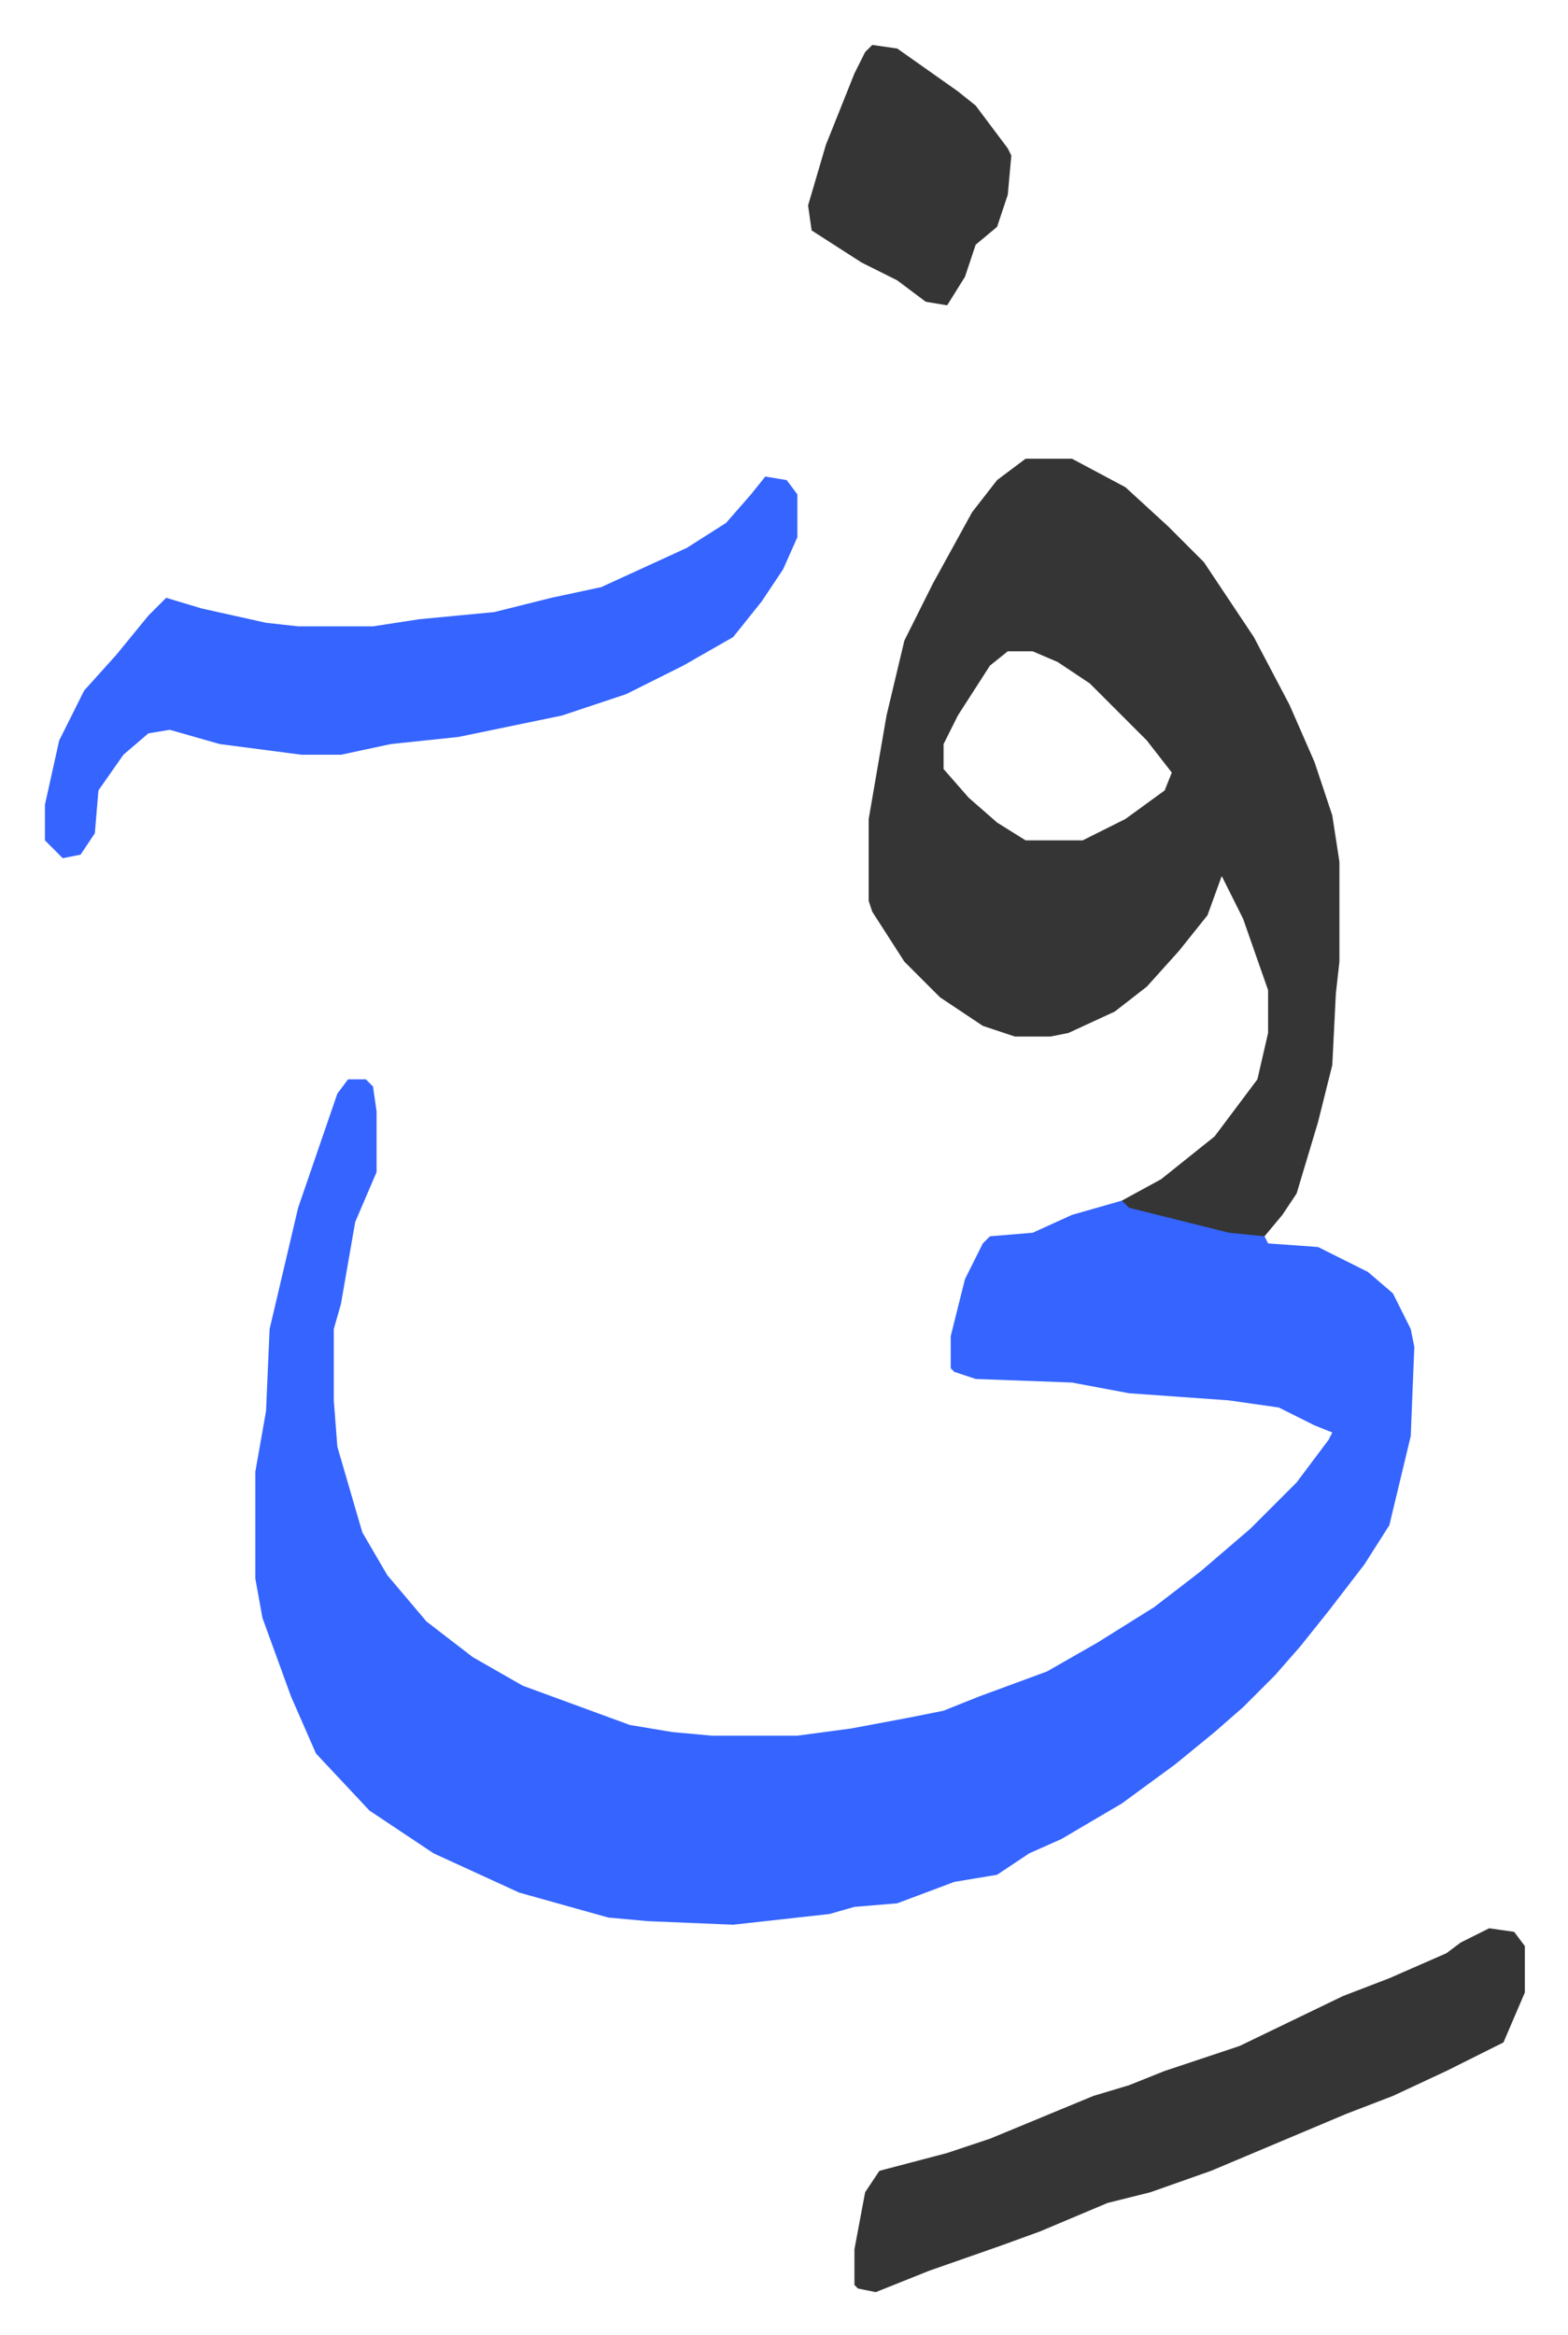 <svg xmlns="http://www.w3.org/2000/svg" viewBox="-12.6 502.4 439.7 654.7">
    <path fill="#3564ff" id="rule_madd_obligatory_4_5_vowels" d="M85 805h5l2 2 1 7v17l-6 14-4 23-2 7v20l1 13 7 24 7 12 11 13 13 10 14 8 30 11 12 2 11 1h24l15-2 16-3 10-2 10-4 19-7 14-8 16-10 13-10 14-12 5-5 8-8 9-12 1-2-5-2-10-5-14-2-28-2-16-3-27-1-6-2-1-1v-9l4-16 5-10 2-2 12-1 11-5 14-4 14 4 26 6 1 2 14 1 14 7 7 6 5 10 1 5-1 25-6 25-7 11-10 13-8 10-7 8-9 9-8 7-11 9-15 11-17 10-9 4-9 6-12 2-16 6-12 1-7 2-27 3-24-1-11-1-25-7-24-11-18-12-15-16-7-16-8-22-2-11v-30l3-17 1-23 8-34 11-32z"/>
    <path fill="#353535" id="rule_normal" d="M275 631h13l15 8 12 11 10 10 14 21 10 19 7 16 5 15 2 13v28l-1 9-1 20-4 16-6 20-4 6-5 6-10-1-28-7-2-2 11-6 10-8 5-4 12-16 3-13v-12l-7-20-6-12-4 11-8 10-9 10-9 7-13 6-5 1h-10l-9-3-12-8-10-10-9-14-1-3v-23l5-29 5-21 8-16 11-20 7-9zm-5 54-5 4-9 14-4 8v7l7 8 8 7 8 5h16l12-6 11-8 2-5-7-9-16-16-9-6-7-3z"/>
    <path fill="#3564ff" id="rule_madd_obligatory_4_5_vowels" d="m202 636 6 1 3 4v12l-4 9-6 9-8 10-14 8-16 8-18 6-29 6-19 2-14 3H72l-23-3-14-4-6 1-7 6-7 10-1 12-4 6-5 1-5-5v-10l4-18 7-14 9-10 9-11 5-5 10 3 18 4 9 1h21l13-2 21-2 16-4 14-3 24-11 11-7 7-8z"/>
    <path fill="#353535" id="rule_normal" d="m405 1043 7 1 3 4v13l-6 14-16 8-15 7-13 5-38 16-17 6-12 3-19 8-11 4-20 7-10 4-5 2-5-1-1-1v-10l3-16 4-6 19-5 12-4 29-12 10-3 10-4 21-7 29-14 13-5 16-7 4-3zM232 515l7 1 17 12 5 4 9 12 1 2-1 11-3 9-6 5-3 9-5 8-6-1-8-6-10-5-14-9-1-7 5-17 8-20 3-6z"/>
</svg>
